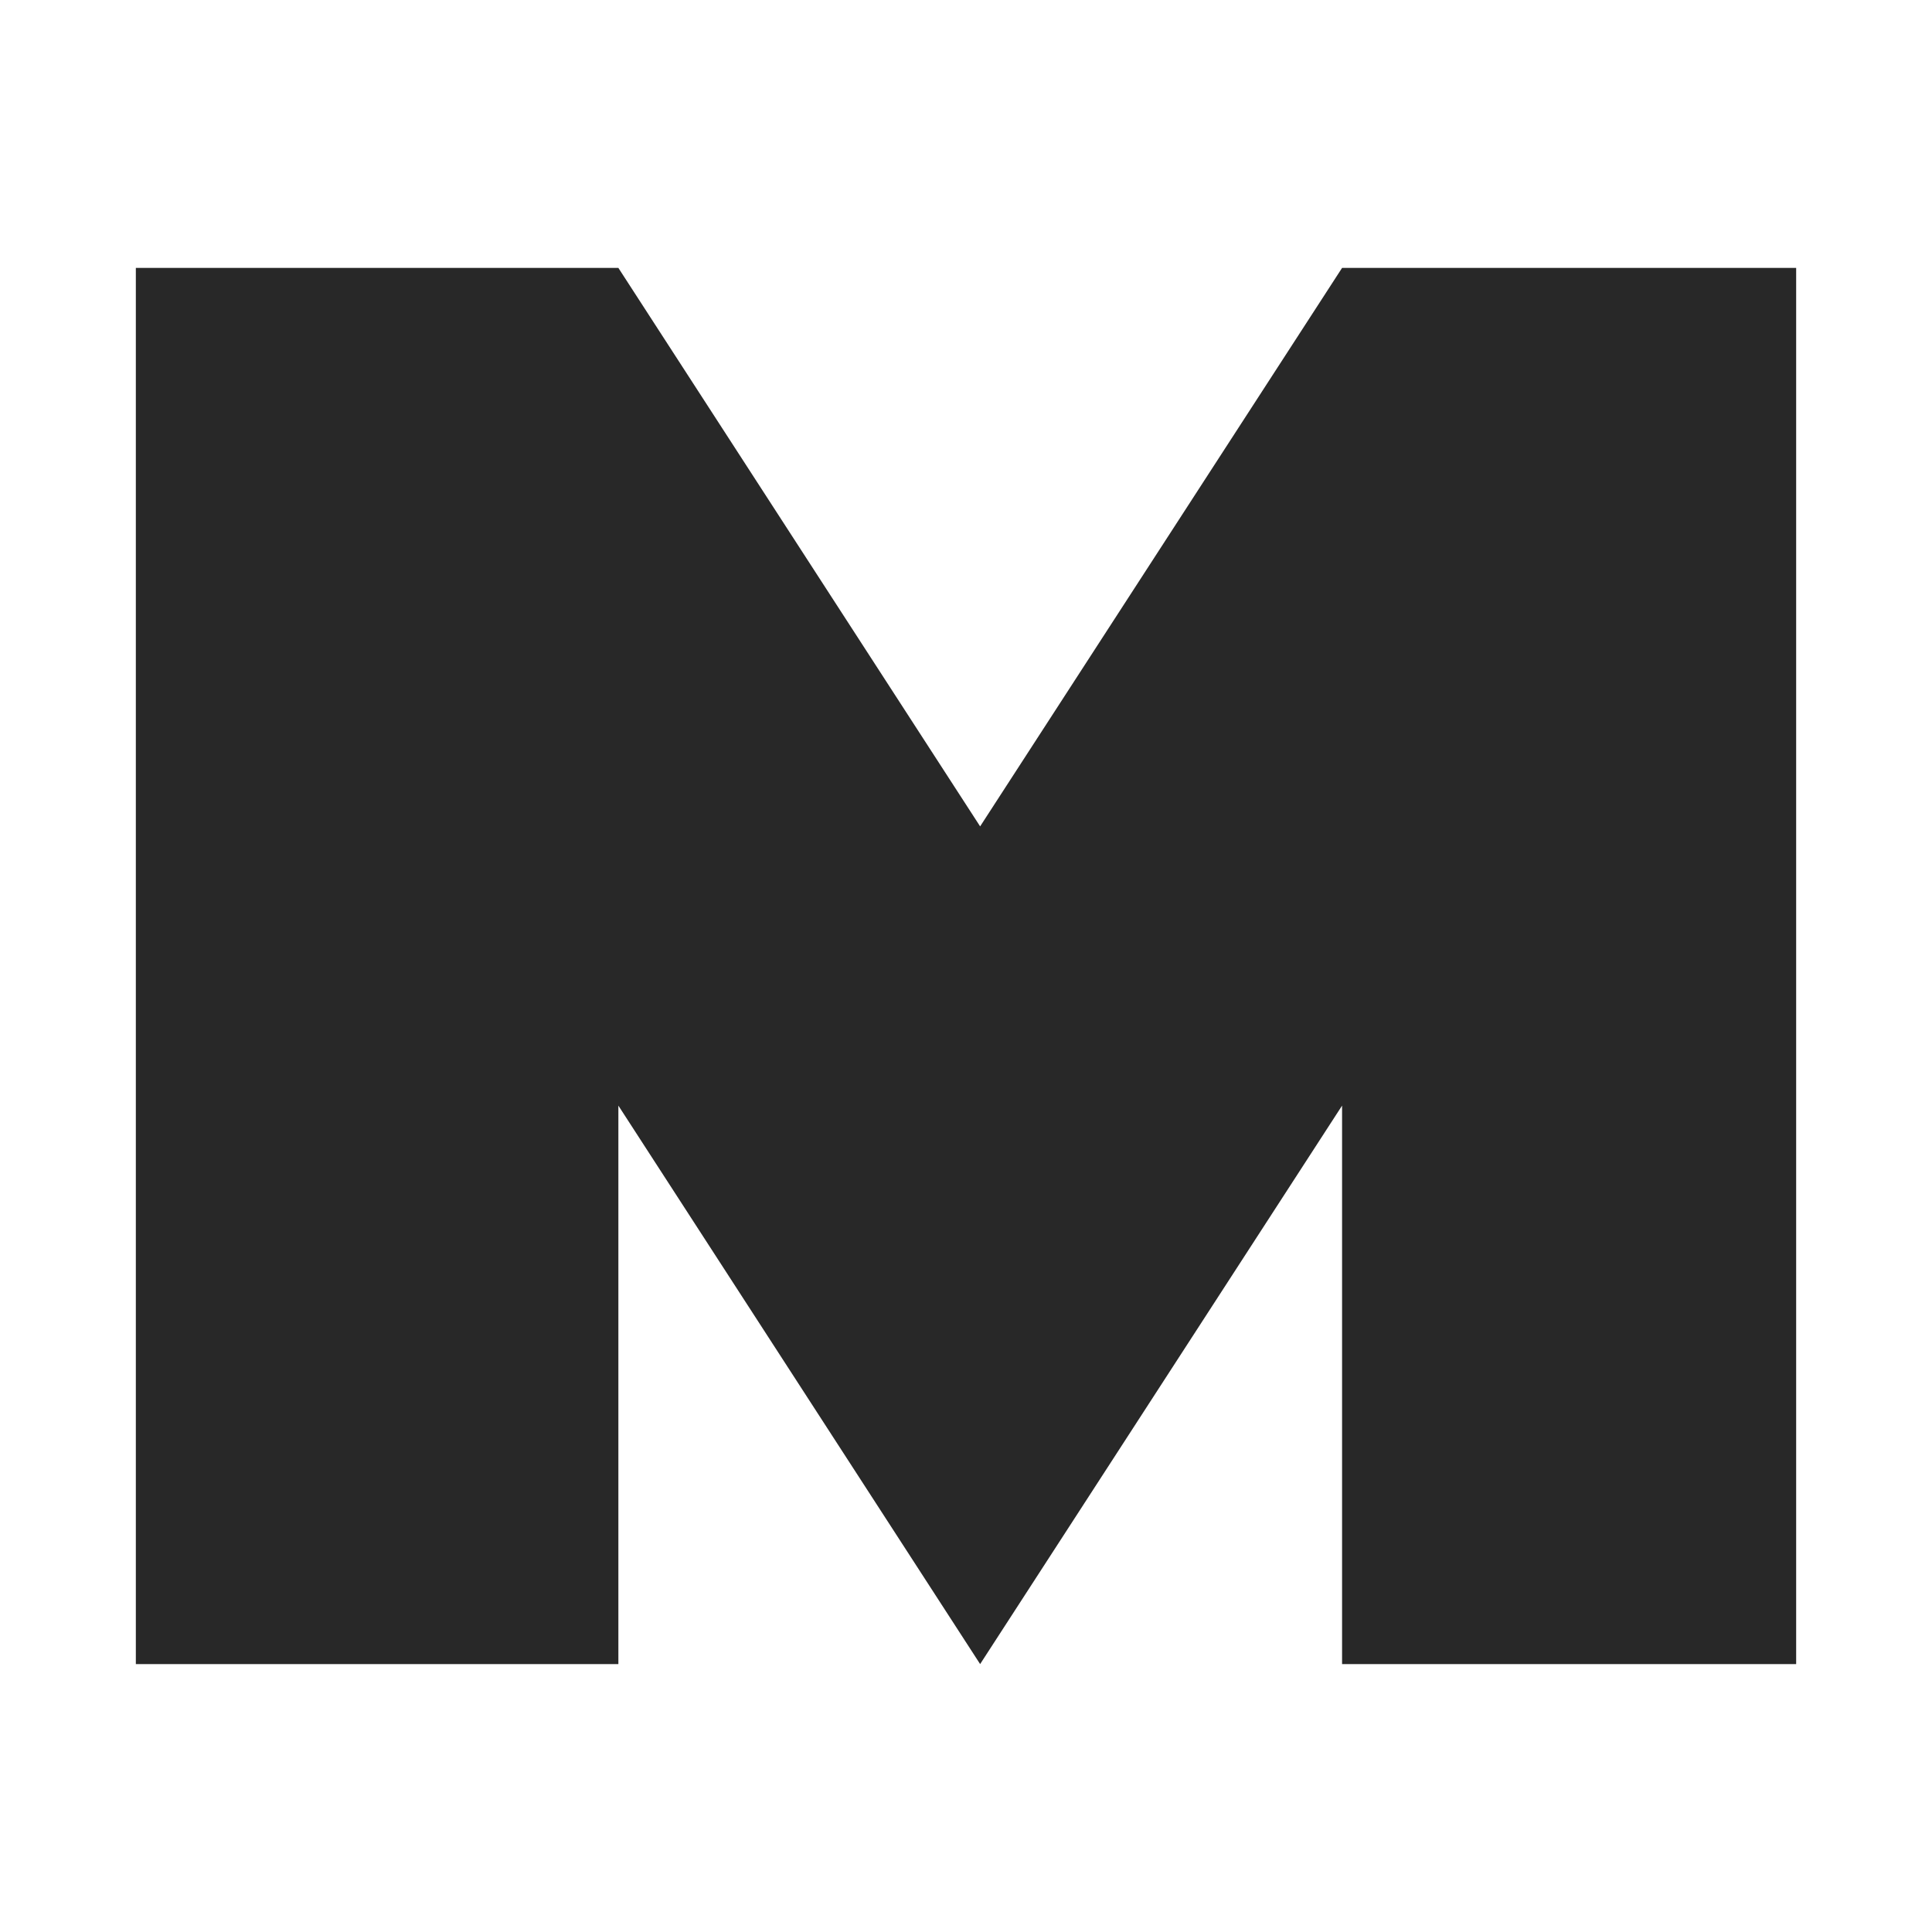 <?xml version="1.0" encoding="UTF-8"?> <svg xmlns="http://www.w3.org/2000/svg" width="512" height="512" viewBox="0 0 512 512" fill="none"><rect width="512" height="512" fill="white"></rect><path d="M476 441V71H355.664L259.745 219L163.876 71H36V441H163.876V293L259.745 441L355.664 293V441H476Z" fill="#282828"></path></svg> 